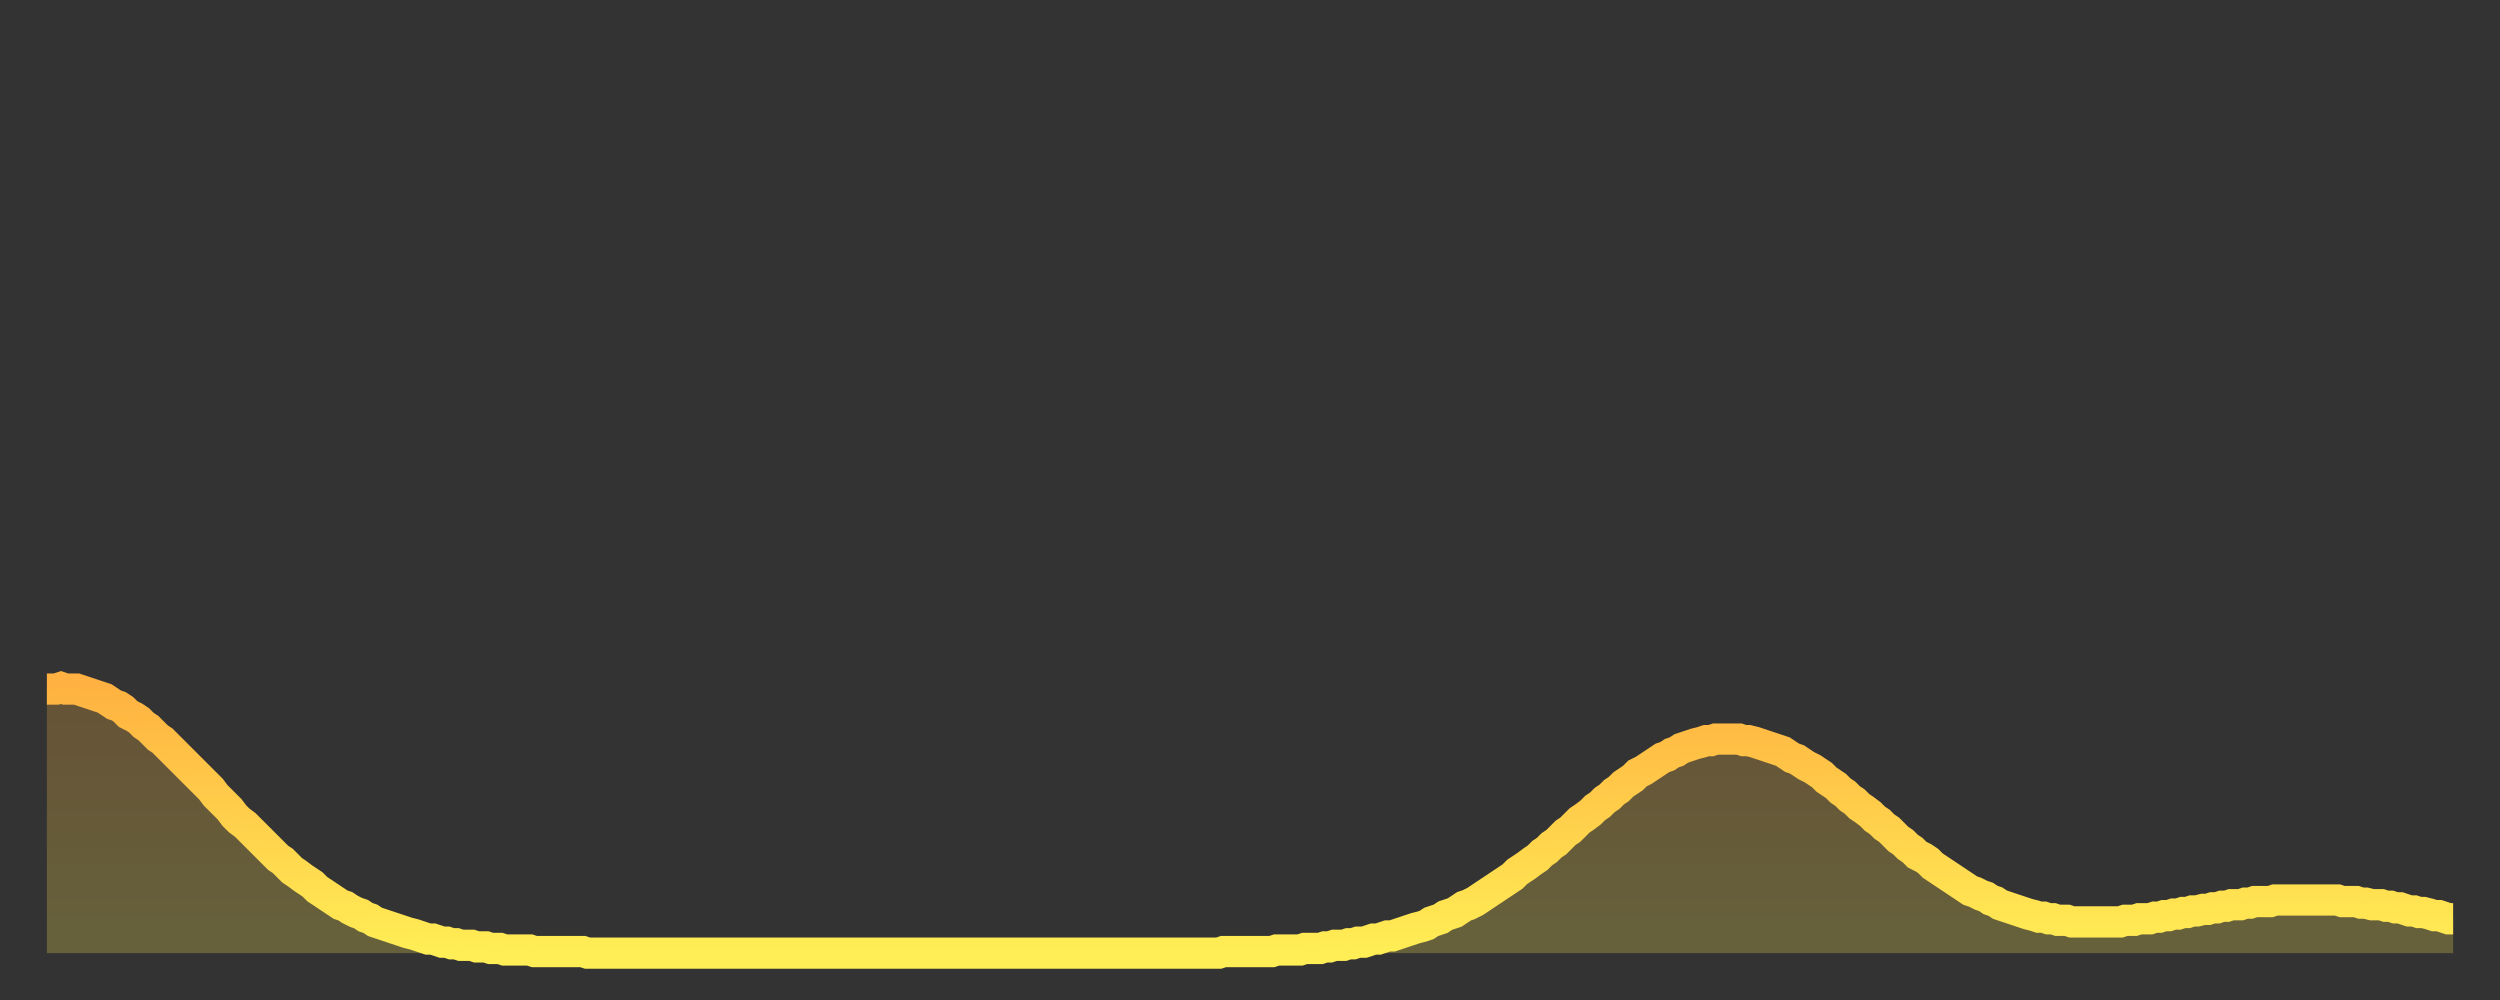 <?xml version="1.0" encoding="utf-8" ?>
<svg baseProfile="full" height="64" version="1.1" width="160" xmlns="http://www.w3.org/2000/svg" xmlns:ev="http://www.w3.org/2001/xml-events" xmlns:xlink="http://www.w3.org/1999/xlink"><rect width="100%" height="100%" fill="#333333" stroke="none"/><defs><linearGradient id="id92832" x1="0" x2="0" y1="0" y2="1"><stop offset="0%" stop-color="#ffb241" /><stop offset="50%" stop-color="#ffd04b" /><stop offset="100%" stop-color="#ffee55" /></linearGradient></defs><g transform="translate(3,3)"><g><path d="M 0.0 41.1 0.3 41.1 0.6 41.1 0.9 41.0 1.2 41.1 1.5 41.1 1.9 41.1 2.2 41.2 2.5 41.3 2.8 41.4 3.1 41.5 3.4 41.6 3.7 41.7 4.0 41.9 4.3 42.1 4.6 42.2 4.9 42.4 5.2 42.7 5.6 42.9 5.9 43.1 6.2 43.4 6.5 43.6 6.8 43.9 7.1 44.2 7.4 44.4 7.7 44.7 8.0 45.0 8.3 45.3 8.6 45.6 8.9 45.9 9.3 46.3 9.6 46.6 9.9 46.9 10.2 47.2 10.5 47.5 10.8 47.9 11.1 48.2 11.4 48.5 11.7 48.8 12.0 49.2 12.3 49.5 12.7 49.8 13.0 50.1 13.3 50.4 13.6 50.7 13.9 51.0 14.2 51.3 14.5 51.6 14.8 51.9 15.1 52.1 15.4 52.4 15.7 52.7 16.0 52.9 16.4 53.2 16.7 53.4 17.0 53.6 17.3 53.9 17.6 54.1 17.9 54.3 18.2 54.5 18.5 54.7 18.8 54.9 19.1 55.0 19.4 55.2 19.8 55.4 20.1 55.5 20.4 55.7 20.7 55.8 21.0 56.0 21.3 56.1 21.6 56.2 21.9 56.3 22.2 56.4 22.5 56.5 22.8 56.6 23.1 56.7 23.5 56.8 23.8 56.9 24.1 57.0 24.4 57.1 24.7 57.1 25.0 57.2 25.3 57.3 25.6 57.3 25.9 57.4 26.2 57.4 26.5 57.5 26.8 57.5 27.2 57.5 27.5 57.6 27.8 57.6 28.1 57.6 28.4 57.7 28.7 57.7 29.0 57.7 29.3 57.8 29.6 57.8 29.9 57.8 30.2 57.8 30.6 57.8 30.9 57.8 31.2 57.9 31.5 57.9 31.8 57.9 32.1 57.9 32.4 57.9 32.7 57.9 33.0 57.9 33.3 57.9 33.6 57.9 33.9 57.9 34.3 57.9 34.6 58.0 34.9 58.0 35.2 58.0 35.5 58.0 35.8 58.0 36.1 58.0 36.4 58.0 36.7 58.0 37.0 58.0 37.3 58.0 37.7 58.0 38.0 58.0 38.3 58.0 38.6 58.0 38.9 58.0 39.2 58.0 39.5 58.0 39.8 58.0 40.1 58.0 40.4 58.0 40.7 58.0 41.0 58.0 41.4 58.0 41.7 58.0 42.0 58.0 42.3 58.0 42.6 58.0 42.9 58.0 43.2 58.0 43.5 58.0 43.8 58.0 44.1 58.0 44.4 58.0 44.7 58.0 45.1 58.0 45.4 58.0 45.7 58.0 46.0 58.0 46.3 58.0 46.6 58.0 46.9 58.0 47.2 58.0 47.5 58.0 47.8 58.0 48.1 58.0 48.5 58.0 48.8 58.0 49.1 58.0 49.4 58.0 49.7 58.0 50.0 58.0 50.3 58.0 50.6 58.0 50.9 58.0 51.2 58.0 51.5 58.0 51.8 58.0 52.2 58.0 52.5 58.0 52.8 58.0 53.1 58.0 53.4 58.0 53.7 58.0 54.0 58.0 54.3 58.0 54.6 58.0 54.9 58.0 55.2 58.0 55.6 58.0 55.9 58.0 56.2 58.0 56.5 58.0 56.8 58.0 57.1 58.0 57.4 58.0 57.7 58.0 58.0 58.0 58.3 58.0 58.6 58.0 58.9 58.0 59.3 58.0 59.6 58.0 59.9 58.0 60.2 58.0 60.5 58.0 60.8 58.0 61.1 58.0 61.4 58.0 61.7 58.0 62.0 58.0 62.3 58.0 62.6 58.0 63.0 58.0 63.3 58.0 63.6 58.0 63.9 58.0 64.2 58.0 64.5 58.0 64.8 58.0 65.1 58.0 65.4 58.0 65.7 58.0 66.0 58.0 66.4 58.0 66.7 58.0 67.0 58.0 67.3 58.0 67.6 58.0 67.9 58.0 68.2 58.0 68.5 58.0 68.8 58.0 69.1 58.0 69.4 58.0 69.7 58.0 70.1 58.0 70.4 58.0 70.7 58.0 71.0 58.0 71.3 58.0 71.6 58.0 71.9 58.0 72.2 58.0 72.5 58.0 72.8 58.0 73.1 58.0 73.5 58.0 73.8 58.0 74.1 58.0 74.4 58.0 74.7 58.0 75.0 58.0 75.3 57.9 75.6 57.9 75.9 57.9 76.2 57.9 76.5 57.9 76.8 57.9 77.2 57.9 77.5 57.9 77.8 57.9 78.1 57.9 78.4 57.9 78.7 57.8 79.0 57.8 79.3 57.8 79.6 57.8 79.9 57.8 80.2 57.8 80.5 57.7 80.9 57.7 81.2 57.7 81.5 57.7 81.8 57.6 82.1 57.6 82.4 57.5 82.7 57.5 83.0 57.5 83.3 57.4 83.6 57.4 83.9 57.3 84.3 57.3 84.6 57.2 84.9 57.1 85.2 57.1 85.5 57.0 85.8 56.9 86.1 56.9 86.4 56.8 86.7 56.7 87.0 56.6 87.3 56.5 87.6 56.4 88.0 56.3 88.3 56.2 88.6 56.0 88.9 55.9 89.2 55.8 89.5 55.6 89.8 55.5 90.1 55.4 90.4 55.2 90.7 55.0 91.0 54.9 91.4 54.7 91.7 54.5 92.0 54.3 92.3 54.1 92.6 53.9 92.9 53.7 93.2 53.5 93.5 53.3 93.8 53.1 94.1 52.8 94.4 52.6 94.7 52.4 95.1 52.1 95.4 51.9 95.7 51.6 96.0 51.4 96.3 51.1 96.6 50.9 96.9 50.6 97.2 50.3 97.5 50.1 97.8 49.8 98.1 49.5 98.4 49.3 98.8 49.0 99.1 48.7 99.4 48.5 99.7 48.2 100.0 48.0 100.3 47.7 100.6 47.5 100.9 47.2 101.2 47.0 101.5 46.8 101.8 46.5 102.2 46.3 102.5 46.1 102.8 45.9 103.1 45.7 103.4 45.5 103.7 45.4 104.0 45.2 104.3 45.1 104.6 44.9 104.9 44.8 105.2 44.7 105.5 44.6 105.9 44.5 106.2 44.4 106.5 44.4 106.8 44.3 107.1 44.3 107.4 44.3 107.7 44.3 108.0 44.3 108.3 44.3 108.6 44.4 108.9 44.4 109.3 44.5 109.6 44.6 109.9 44.7 110.2 44.8 110.5 44.9 110.8 45.0 111.1 45.1 111.4 45.3 111.7 45.5 112.0 45.6 112.3 45.8 112.6 46.0 113.0 46.2 113.3 46.4 113.6 46.6 113.9 46.9 114.2 47.1 114.5 47.3 114.8 47.6 115.1 47.8 115.4 48.1 115.7 48.3 116.0 48.6 116.3 48.8 116.7 49.1 117.0 49.4 117.3 49.6 117.6 49.9 117.9 50.1 118.2 50.4 118.5 50.7 118.8 50.9 119.1 51.2 119.4 51.4 119.7 51.7 120.1 51.9 120.4 52.1 120.7 52.4 121.0 52.6 121.3 52.8 121.6 53.0 121.9 53.2 122.2 53.4 122.5 53.6 122.8 53.8 123.1 54.0 123.4 54.1 123.8 54.3 124.1 54.4 124.4 54.6 124.7 54.7 125.0 54.9 125.3 55.0 125.6 55.1 125.9 55.2 126.2 55.3 126.5 55.4 126.8 55.5 127.2 55.6 127.5 55.7 127.8 55.7 128.1 55.8 128.4 55.8 128.7 55.9 129.0 55.9 129.3 55.9 129.6 56.0 129.9 56.0 130.2 56.0 130.5 56.0 130.9 56.0 131.2 56.0 131.5 56.0 131.8 56.0 132.1 56.0 132.4 56.0 132.7 56.0 133.0 55.9 133.3 55.9 133.6 55.9 133.9 55.8 134.2 55.8 134.6 55.8 134.9 55.7 135.2 55.7 135.5 55.6 135.8 55.6 136.1 55.5 136.4 55.5 136.7 55.4 137.0 55.4 137.3 55.3 137.6 55.3 138.0 55.2 138.3 55.2 138.6 55.1 138.9 55.1 139.2 55.0 139.5 55.0 139.8 54.9 140.1 54.9 140.4 54.9 140.7 54.8 141.0 54.8 141.3 54.7 141.7 54.7 142.0 54.7 142.3 54.7 142.6 54.6 142.9 54.6 143.2 54.6 143.5 54.6 143.8 54.6 144.1 54.6 144.4 54.6 144.7 54.6 145.1 54.6 145.4 54.6 145.7 54.6 146.0 54.6 146.3 54.6 146.6 54.6 146.9 54.7 147.2 54.7 147.5 54.7 147.8 54.7 148.1 54.8 148.4 54.8 148.8 54.9 149.1 54.9 149.4 54.9 149.7 55.0 150.0 55.0 150.3 55.1 150.6 55.1 150.9 55.2 151.2 55.3 151.5 55.3 151.8 55.4 152.1 55.4 152.5 55.5 152.8 55.6 153.1 55.6 153.4 55.7 153.7 55.8 154.0 55.8" fill="none" id="graph-curve" opacity="1" stroke="url(#id92832)" stroke-width="2" /><path d="M 0 58 L 0.0 41.1 0.3 41.1 0.6 41.1 0.9 41.0 1.2 41.1 1.5 41.1 1.9 41.1 2.2 41.2 2.5 41.3 2.8 41.4 3.1 41.5 3.4 41.6 3.7 41.7 4.0 41.9 4.3 42.1 4.6 42.2 4.9 42.4 5.2 42.7 5.6 42.9 5.9 43.1 6.2 43.4 6.5 43.6 6.8 43.9 7.1 44.2 7.4 44.4 7.7 44.7 8.0 45.0 8.3 45.3 8.6 45.6 8.9 45.9 9.3 46.3 9.6 46.6 9.9 46.9 10.2 47.2 10.5 47.5 10.8 47.9 11.1 48.2 11.4 48.5 11.7 48.8 12.0 49.2 12.3 49.5 12.7 49.8 13.0 50.1 13.3 50.4 13.6 50.7 13.9 51.0 14.2 51.3 14.5 51.6 14.8 51.9 15.1 52.1 15.4 52.4 15.7 52.7 16.0 52.9 16.4 53.2 16.7 53.4 17.0 53.6 17.3 53.9 17.6 54.1 17.9 54.3 18.2 54.5 18.5 54.7 18.8 54.9 19.1 55.0 19.4 55.2 19.8 55.4 20.1 55.5 20.4 55.7 20.7 55.8 21.0 56.0 21.3 56.1 21.6 56.2 21.9 56.3 22.2 56.4 22.5 56.5 22.8 56.6 23.1 56.7 23.5 56.8 23.8 56.9 24.1 57.0 24.4 57.1 24.7 57.1 25.0 57.2 25.3 57.3 25.6 57.3 25.9 57.4 26.2 57.4 26.5 57.5 26.8 57.5 27.2 57.5 27.5 57.6 27.8 57.6 28.1 57.6 28.4 57.7 28.7 57.7 29.0 57.7 29.3 57.8 29.6 57.8 29.9 57.8 30.2 57.8 30.6 57.8 30.9 57.8 31.2 57.9 31.5 57.9 31.8 57.9 32.1 57.9 32.4 57.9 32.7 57.9 33.0 57.9 33.3 57.9 33.6 57.9 33.9 57.9 34.3 57.9 34.6 58.0 34.9 58.0 35.2 58.0 35.5 58.0 35.8 58.0 36.1 58.0 36.4 58.0 36.7 58.0 37.0 58.0 37.3 58.0 37.7 58.0 38.0 58.0 38.3 58.0 38.6 58.0 38.9 58.0 39.2 58.0 39.5 58.0 39.8 58.0 40.1 58.0 40.4 58.0 40.7 58.0 41.0 58.0 41.4 58.0 41.7 58.0 42.0 58.0 42.3 58.0 42.6 58.0 42.9 58.0 43.2 58.0 43.5 58.0 43.8 58.0 44.1 58.0 44.4 58.0 44.7 58.0 45.1 58.0 45.4 58.0 45.7 58.0 46.0 58.0 46.3 58.0 46.6 58.0 46.9 58.0 47.2 58.0 47.5 58.0 47.8 58.0 48.1 58.0 48.5 58.0 48.8 58.0 49.1 58.0 49.4 58.0 49.7 58.0 50.0 58.0 50.3 58.0 50.6 58.0 50.9 58.0 51.2 58.0 51.5 58.0 51.8 58.0 52.2 58.0 52.5 58.0 52.8 58.0 53.1 58.0 53.4 58.0 53.7 58.0 54.0 58.0 54.3 58.0 54.6 58.0 54.9 58.0 55.2 58.0 55.6 58.0 55.9 58.0 56.2 58.0 56.5 58.0 56.8 58.0 57.1 58.0 57.4 58.0 57.7 58.0 58.0 58.0 58.3 58.0 58.6 58.0 58.9 58.0 59.3 58.0 59.6 58.0 59.9 58.0 60.2 58.0 60.5 58.0 60.8 58.0 61.1 58.0 61.4 58.0 61.7 58.0 62.0 58.0 62.3 58.0 62.6 58.0 63.0 58.0 63.3 58.0 63.6 58.0 63.9 58.0 64.2 58.0 64.5 58.0 64.8 58.0 65.1 58.0 65.4 58.0 65.7 58.0 66.0 58.0 66.4 58.0 66.7 58.0 67.0 58.0 67.3 58.0 67.6 58.0 67.9 58.0 68.2 58.0 68.5 58.0 68.8 58.0 69.1 58.0 69.4 58.0 69.7 58.0 70.1 58.0 70.4 58.0 70.7 58.0 71.0 58.0 71.3 58.0 71.6 58.0 71.9 58.0 72.2 58.0 72.5 58.0 72.8 58.0 73.1 58.0 73.5 58.0 73.8 58.0 74.1 58.0 74.4 58.0 74.7 58.0 75.0 58.0 75.3 57.9 75.6 57.9 75.9 57.9 76.2 57.9 76.5 57.9 76.8 57.9 77.2 57.9 77.5 57.9 77.8 57.9 78.1 57.9 78.4 57.9 78.7 57.8 79.0 57.8 79.3 57.8 79.6 57.8 79.9 57.8 80.2 57.8 80.5 57.7 80.9 57.7 81.2 57.7 81.5 57.7 81.8 57.6 82.1 57.6 82.4 57.5 82.7 57.5 83.0 57.5 83.3 57.4 83.6 57.4 83.9 57.3 84.3 57.3 84.6 57.2 84.9 57.1 85.2 57.1 85.5 57.0 85.8 56.9 86.1 56.9 86.4 56.8 86.7 56.7 87.0 56.6 87.3 56.5 87.6 56.4 88.0 56.3 88.3 56.2 88.6 56.0 88.9 55.9 89.2 55.8 89.5 55.6 89.8 55.5 90.1 55.4 90.4 55.2 90.7 55.0 91.0 54.9 91.4 54.7 91.7 54.5 92.0 54.3 92.3 54.1 92.6 53.9 92.9 53.7 93.2 53.5 93.5 53.3 93.8 53.1 94.1 52.8 94.4 52.6 94.7 52.4 95.1 52.1 95.4 51.9 95.7 51.6 96.0 51.4 96.3 51.1 96.6 50.9 96.9 50.6 97.2 50.3 97.5 50.1 97.8 49.8 98.1 49.5 98.4 49.3 98.8 49.0 99.1 48.7 99.4 48.5 99.7 48.2 100.0 48.0 100.3 47.7 100.6 47.5 100.9 47.2 101.2 47.0 101.5 46.8 101.8 46.5 102.2 46.3 102.5 46.1 102.8 45.9 103.1 45.7 103.4 45.5 103.7 45.4 104.0 45.2 104.3 45.1 104.6 44.9 104.9 44.8 105.2 44.7 105.5 44.6 105.9 44.5 106.2 44.4 106.5 44.4 106.8 44.3 107.1 44.3 107.4 44.3 107.7 44.3 108.0 44.3 108.3 44.3 108.6 44.4 108.9 44.4 109.3 44.5 109.6 44.6 109.9 44.7 110.2 44.8 110.5 44.9 110.8 45.0 111.1 45.1 111.4 45.3 111.7 45.5 112.0 45.6 112.3 45.8 112.6 46.0 113.0 46.2 113.3 46.4 113.6 46.6 113.9 46.9 114.2 47.1 114.5 47.3 114.8 47.6 115.1 47.8 115.4 48.1 115.7 48.3 116.0 48.6 116.3 48.8 116.7 49.1 117.0 49.4 117.3 49.6 117.6 49.9 117.9 50.1 118.2 50.4 118.5 50.7 118.8 50.9 119.1 51.2 119.4 51.4 119.7 51.7 120.1 51.9 120.4 52.1 120.7 52.4 121.0 52.6 121.3 52.8 121.6 53.0 121.9 53.2 122.2 53.4 122.5 53.6 122.8 53.8 123.1 54.0 123.4 54.1 123.8 54.3 124.1 54.4 124.4 54.6 124.7 54.7 125.0 54.9 125.3 55.0 125.6 55.1 125.9 55.2 126.2 55.3 126.5 55.4 126.8 55.5 127.2 55.6 127.5 55.7 127.8 55.7 128.1 55.8 128.4 55.8 128.7 55.9 129.0 55.9 129.3 55.9 129.6 56.0 129.9 56.0 130.2 56.0 130.5 56.0 130.9 56.0 131.2 56.0 131.5 56.0 131.8 56.0 132.1 56.0 132.4 56.0 132.7 56.0 133.0 55.9 133.3 55.9 133.6 55.9 133.9 55.8 134.2 55.8 134.6 55.8 134.9 55.7 135.2 55.7 135.5 55.6 135.8 55.6 136.1 55.5 136.4 55.5 136.7 55.4 137.0 55.4 137.3 55.3 137.6 55.3 138.0 55.2 138.3 55.2 138.6 55.1 138.9 55.1 139.2 55.0 139.5 55.0 139.8 54.9 140.1 54.9 140.4 54.9 140.7 54.8 141.0 54.8 141.3 54.7 141.7 54.7 142.0 54.7 142.3 54.7 142.6 54.6 142.9 54.6 143.2 54.6 143.5 54.6 143.8 54.6 144.1 54.6 144.4 54.6 144.7 54.6 145.1 54.6 145.4 54.6 145.7 54.6 146.0 54.6 146.3 54.6 146.6 54.6 146.9 54.7 147.2 54.7 147.5 54.7 147.8 54.7 148.1 54.8 148.4 54.8 148.8 54.9 149.1 54.9 149.4 54.9 149.7 55.0 150.0 55.0 150.3 55.1 150.6 55.1 150.9 55.2 151.2 55.3 151.5 55.3 151.8 55.4 152.1 55.4 152.5 55.5 152.8 55.6 153.1 55.6 153.4 55.7 153.7 55.8 154.0 55.8 154 58" fill="url(#id92832)" fill-opacity=".25" id="graph-shadow" /></g></g></svg>